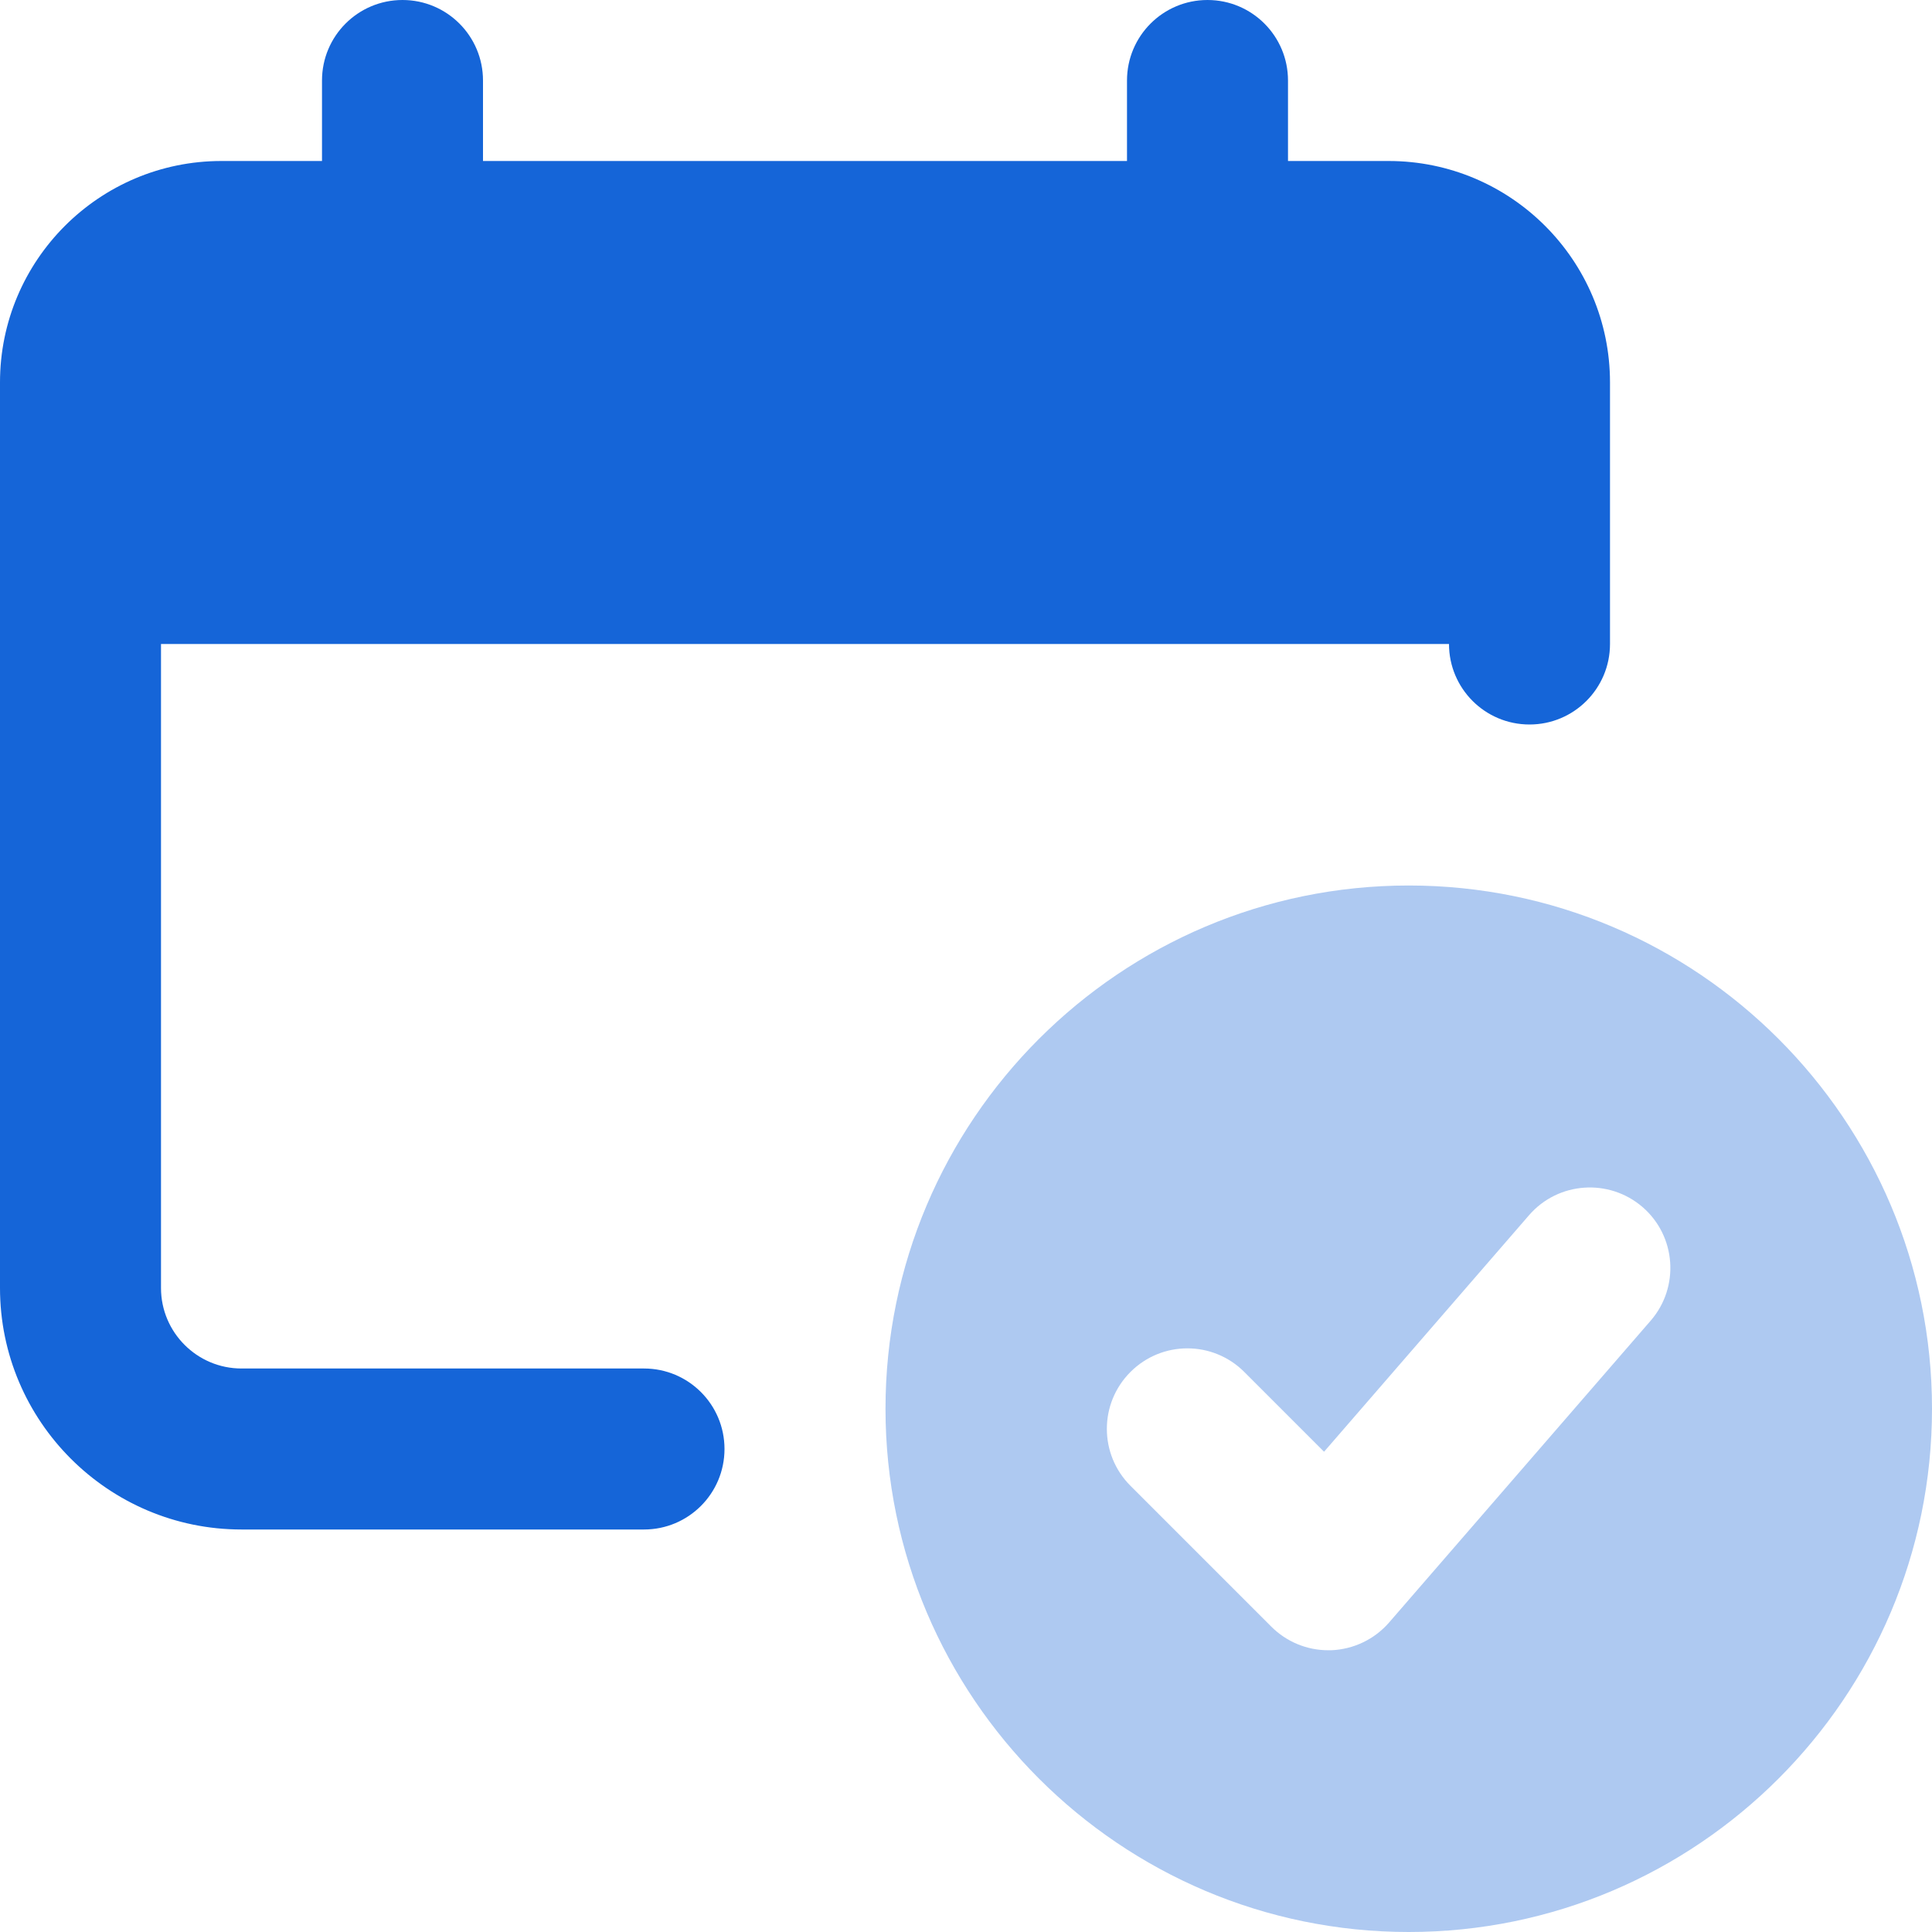 <?xml version="1.0" encoding="UTF-8"?>
<svg width="48px" height="48px" viewBox="0 0 48 48" version="1.1" xmlns="http://www.w3.org/2000/svg" xmlns:xlink="http://www.w3.org/1999/xlink">
    <title>calendar</title>
    <g id="Page-1" stroke="none" stroke-width="1" fill="none" fill-rule="evenodd">
        <g id="calendar" fill-rule="nonzero">
            <path d="M34.5,4 L32,4 L32,2 C32,0.896 31.106,0 30,0 C28.894,0 28,0.896 28,2 L28,4 L12,4 L12,2 C12,0.896 11.106,0 10,0 C8.894,0 8,0.896 8,2 L8,4 L5.5,4 C2.466,4 -2.66453526e-15,6.466 -2.66453526e-15,9.5 L-2.66453526e-15,32 C-2.66453526e-15,35.308 2.692,38 6,38 L16,38 C17.106,38 18,37.104 18,36 C18,34.896 17.106,34 16,34 L6,34 C4.896,34 4,33.102 4,32 L4,16 L36,16 C36,17.104 36.894,18 38,18 C39.106,18 40,17.104 40,16 L40,9.5 C40,6.466 37.534,4 34.5,4 L34.5,4 Z" id="Path" fill="#1565D8"></path>
            <path d="M35,22 C27.832,22 22,27.832 22,35 C22,42.168 27.832,48 35,48 C42.168,48 48,42.168 48,35 C48,27.832 42.168,22 35,22 L35,22 Z M41.012,32.81 L34.512,40.31 C34.148,40.73 33.626,40.978 33.072,41 C33.048,41 33.024,41 33,41 C32.47,41 31.962,40.79 31.586,40.414 L28.086,36.914 C27.304,36.132 27.304,34.868 28.086,34.086 C28.868,33.304 30.132,33.304 30.914,34.086 L32.896,36.068 L37.988,30.192 C38.712,29.356 39.976,29.27 40.81,29.99 C41.644,30.712 41.734,31.976 41.012,32.81 L41.012,32.81 Z" id="Shape" fill="#AEC9F1"></path>
        </g>
    </g>
</svg>
